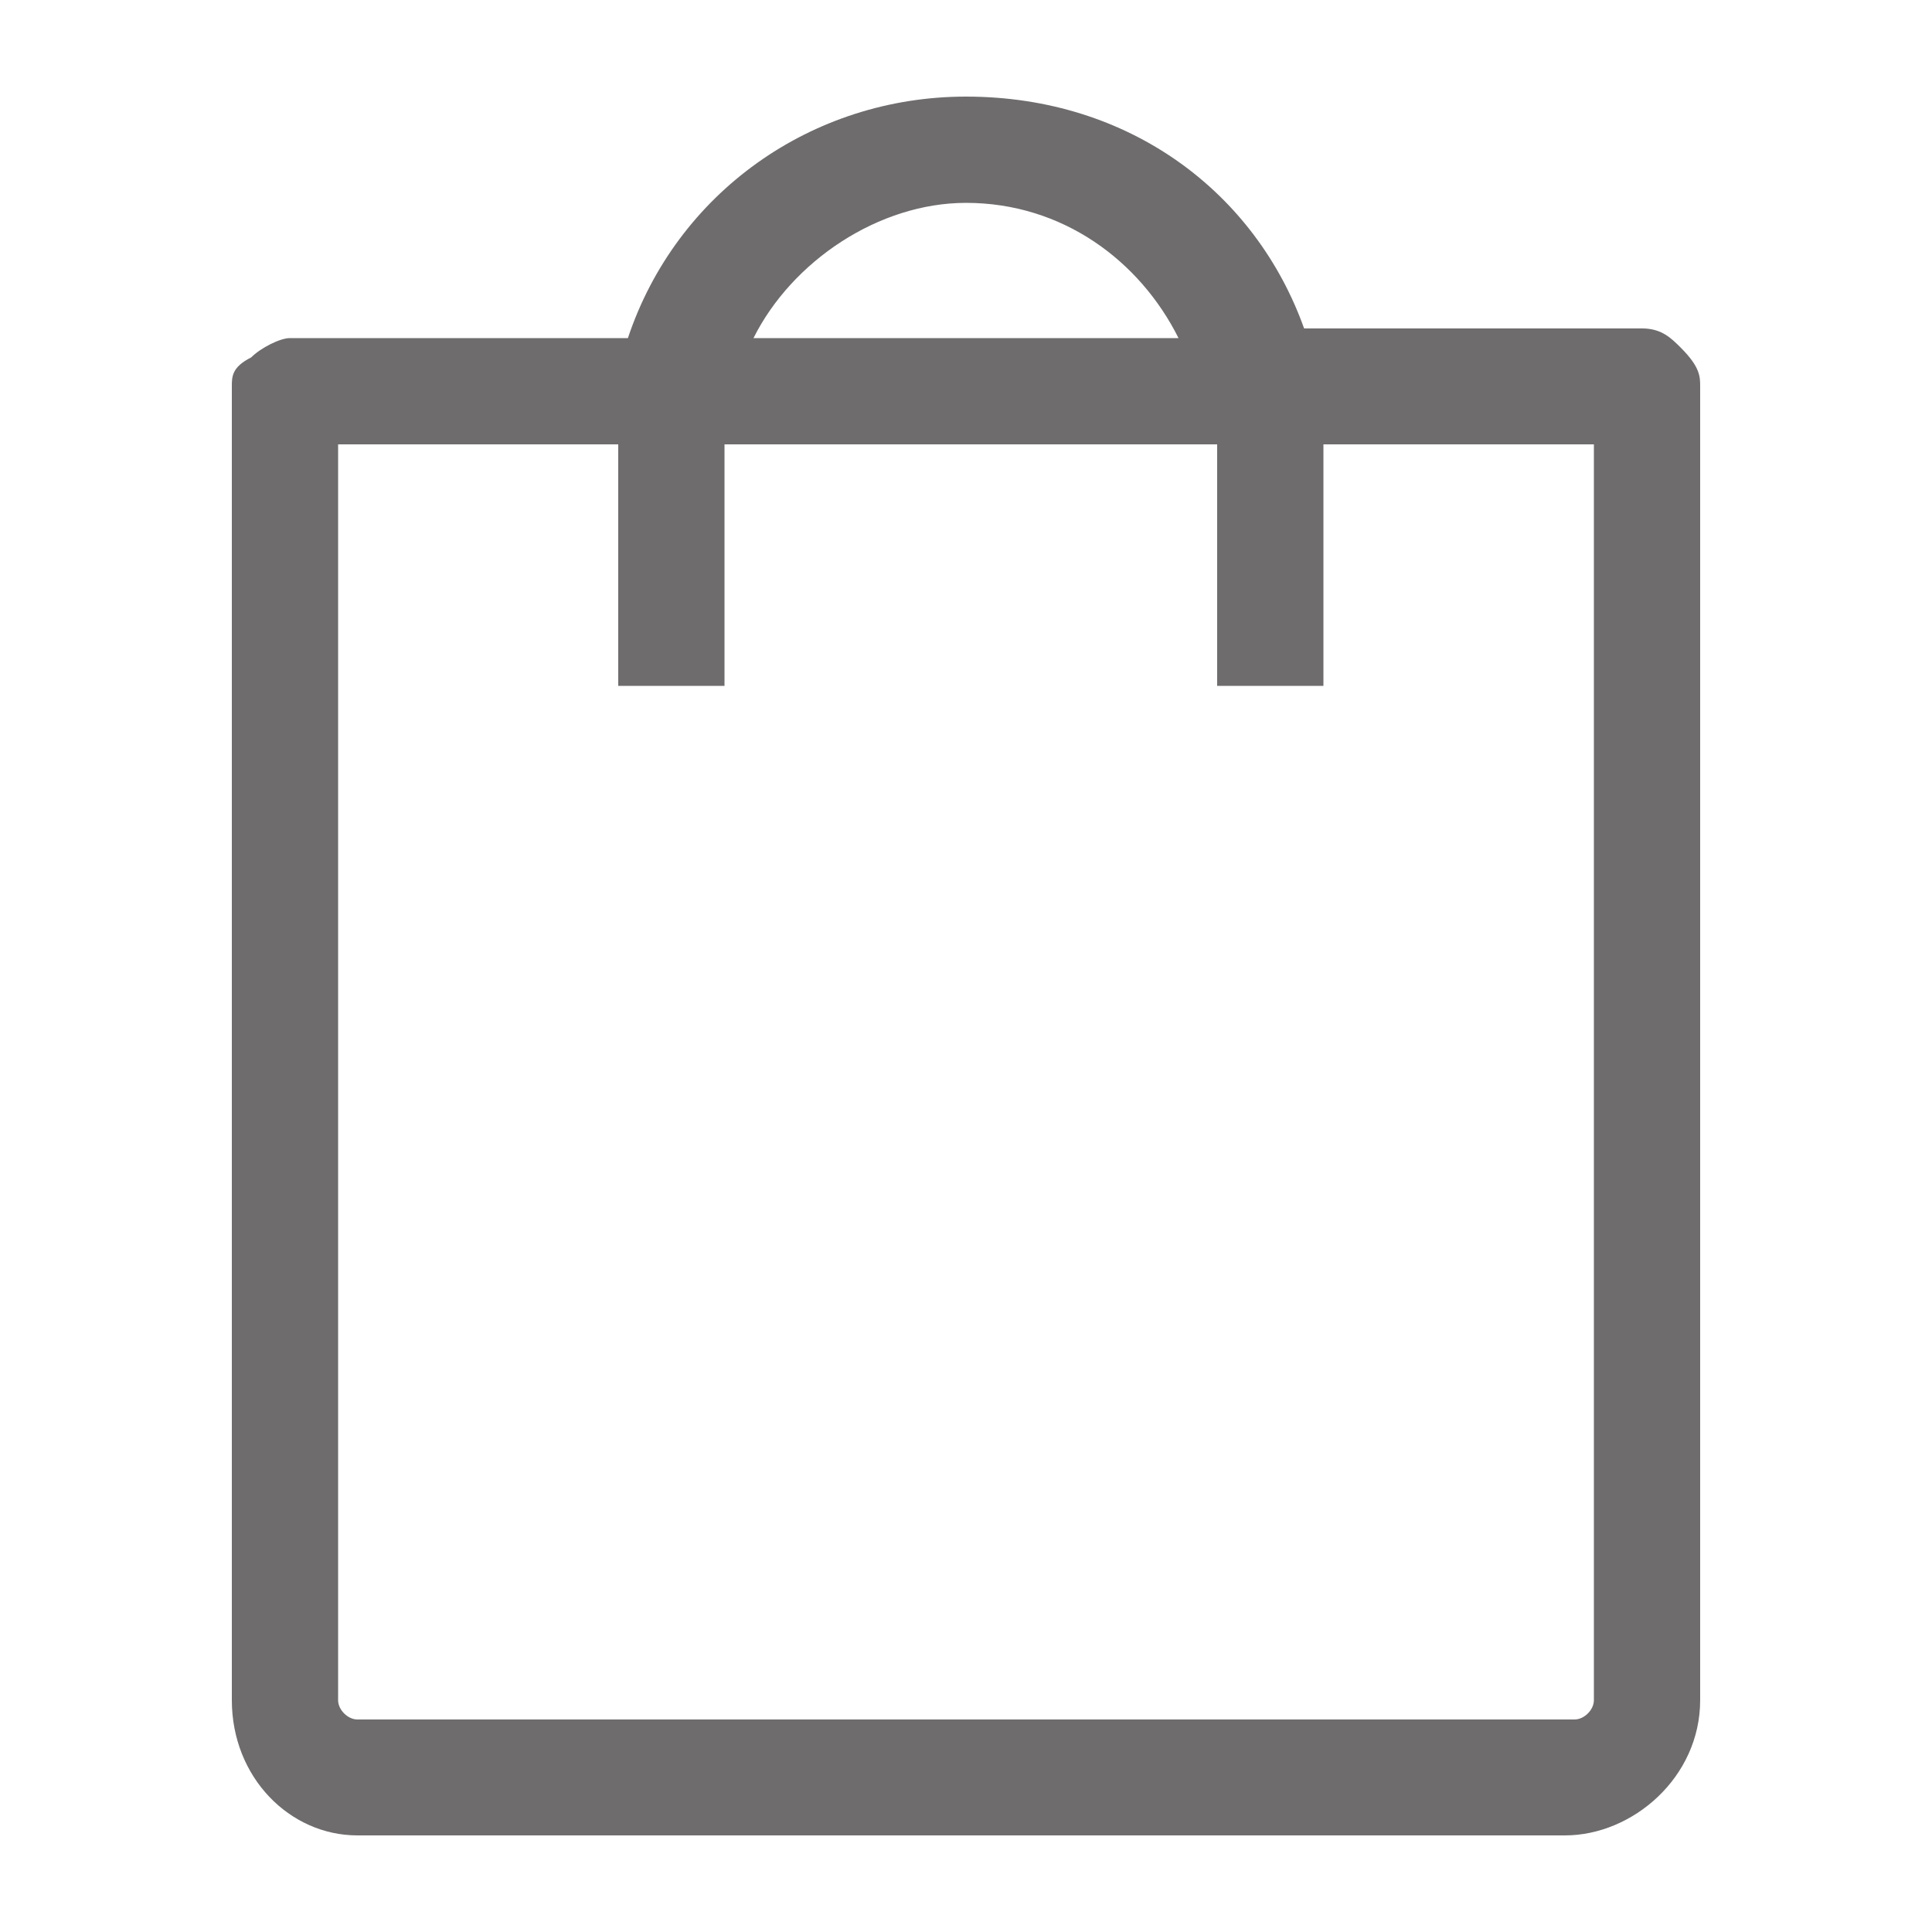 <?xml version="1.0" encoding="utf-8"?>
<!-- Generator: Adobe Illustrator 28.3.0, SVG Export Plug-In . SVG Version: 6.00 Build 0)  -->
<svg version="1.1" id="Layer_1" xmlns="http://www.w3.org/2000/svg" xmlns:xlink="http://www.w3.org/1999/xlink" x="0px" y="0px"
	 viewBox="0 0 20 20" style="enable-background:new 0 0 20 20;" xml:space="preserve">
<style type="text/css">
	.st0{fill:#6E6C6C;}
</style>
<path class="st0" d="M17.4,3.6c-0.1-0.1-0.2-0.2-0.4-0.2h-3.5C13,2,11.7,1,10,1c-1.6,0-3,1-3.5,2.5H3c-0.1,0-0.3,0.1-0.4,0.2
	C2.4,3.8,2.4,3.9,2.4,4v13.6C2.4,18.4,3,19,3.7,19h12.5c0.7,0,1.4-0.6,1.4-1.4V4C17.6,3.9,17.6,3.8,17.4,3.6z M10,2.1
	c1,0,1.8,0.6,2.2,1.4H7.8C8.2,2.7,9.1,2.1,10,2.1z M16.5,17.6c0,0.1-0.1,0.2-0.2,0.2H3.7c-0.1,0-0.2-0.1-0.2-0.2v-13h2.9l0,0.1v2.4
	h1.1V4.7l0-0.1h5.1l0,0.1v2.4h1.1l0-2.4l0-0.1h2.8V17.6z"/>
</svg>
